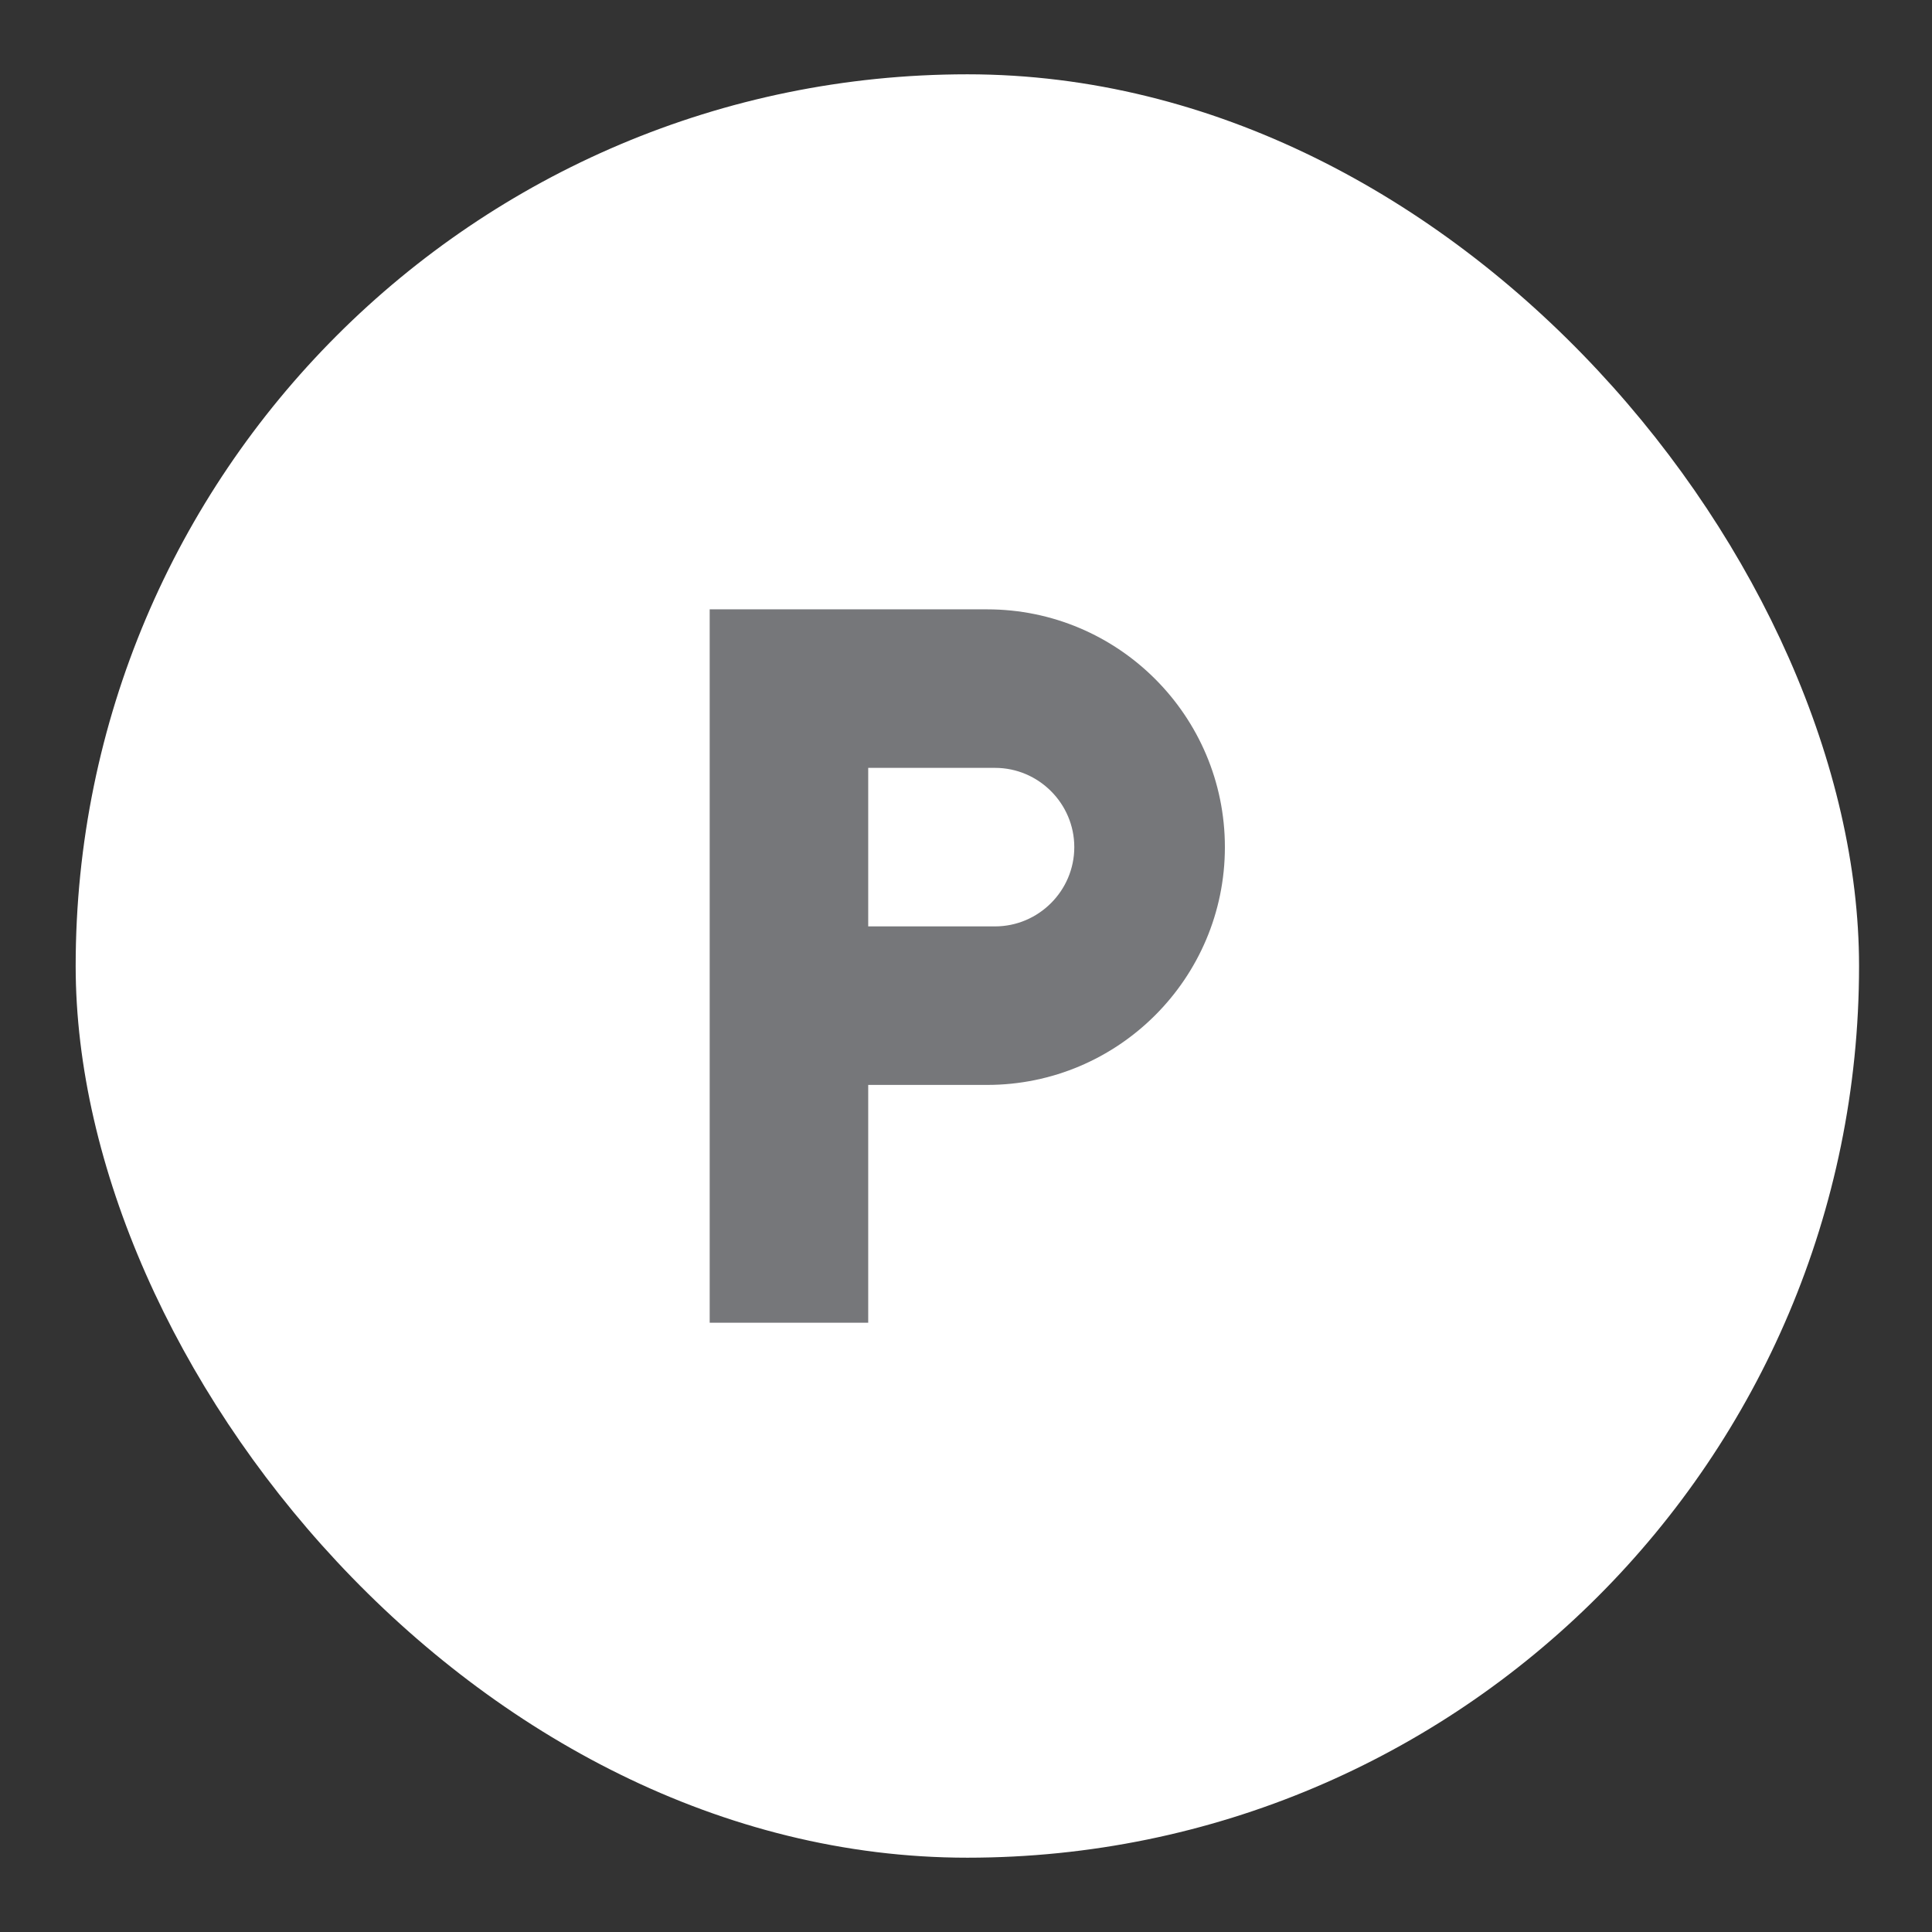 <svg width="78" height="78" viewBox="0 0 78 78" fill="none" xmlns="http://www.w3.org/2000/svg">
<rect x="0" y="0" width="78" height="78" fill="#333333" stroke="none"/>
<rect x="3.055" y="3" width="72" height="72" rx="36" fill="white"/>
<g clip-path="url(#clip0_856_27313)">
<path d="M39.852 24.601H28.652V53.401H35.052V43.801H39.852C45.148 43.801 49.452 39.497 49.452 34.201C49.452 28.905 45.148 24.601 39.852 24.601ZM40.172 37.401H35.052V31.001H40.172C41.932 31.001 43.372 32.441 43.372 34.201C43.372 35.961 41.932 37.401 40.172 37.401Z" fill="#76777A"/>
</g>
<defs>
<clipPath id="clip0_856_27313">
<rect width="76.8" height="76.8" fill="white" transform="translate(0.654 0.6)"/>
</clipPath>
</defs>
</svg>
